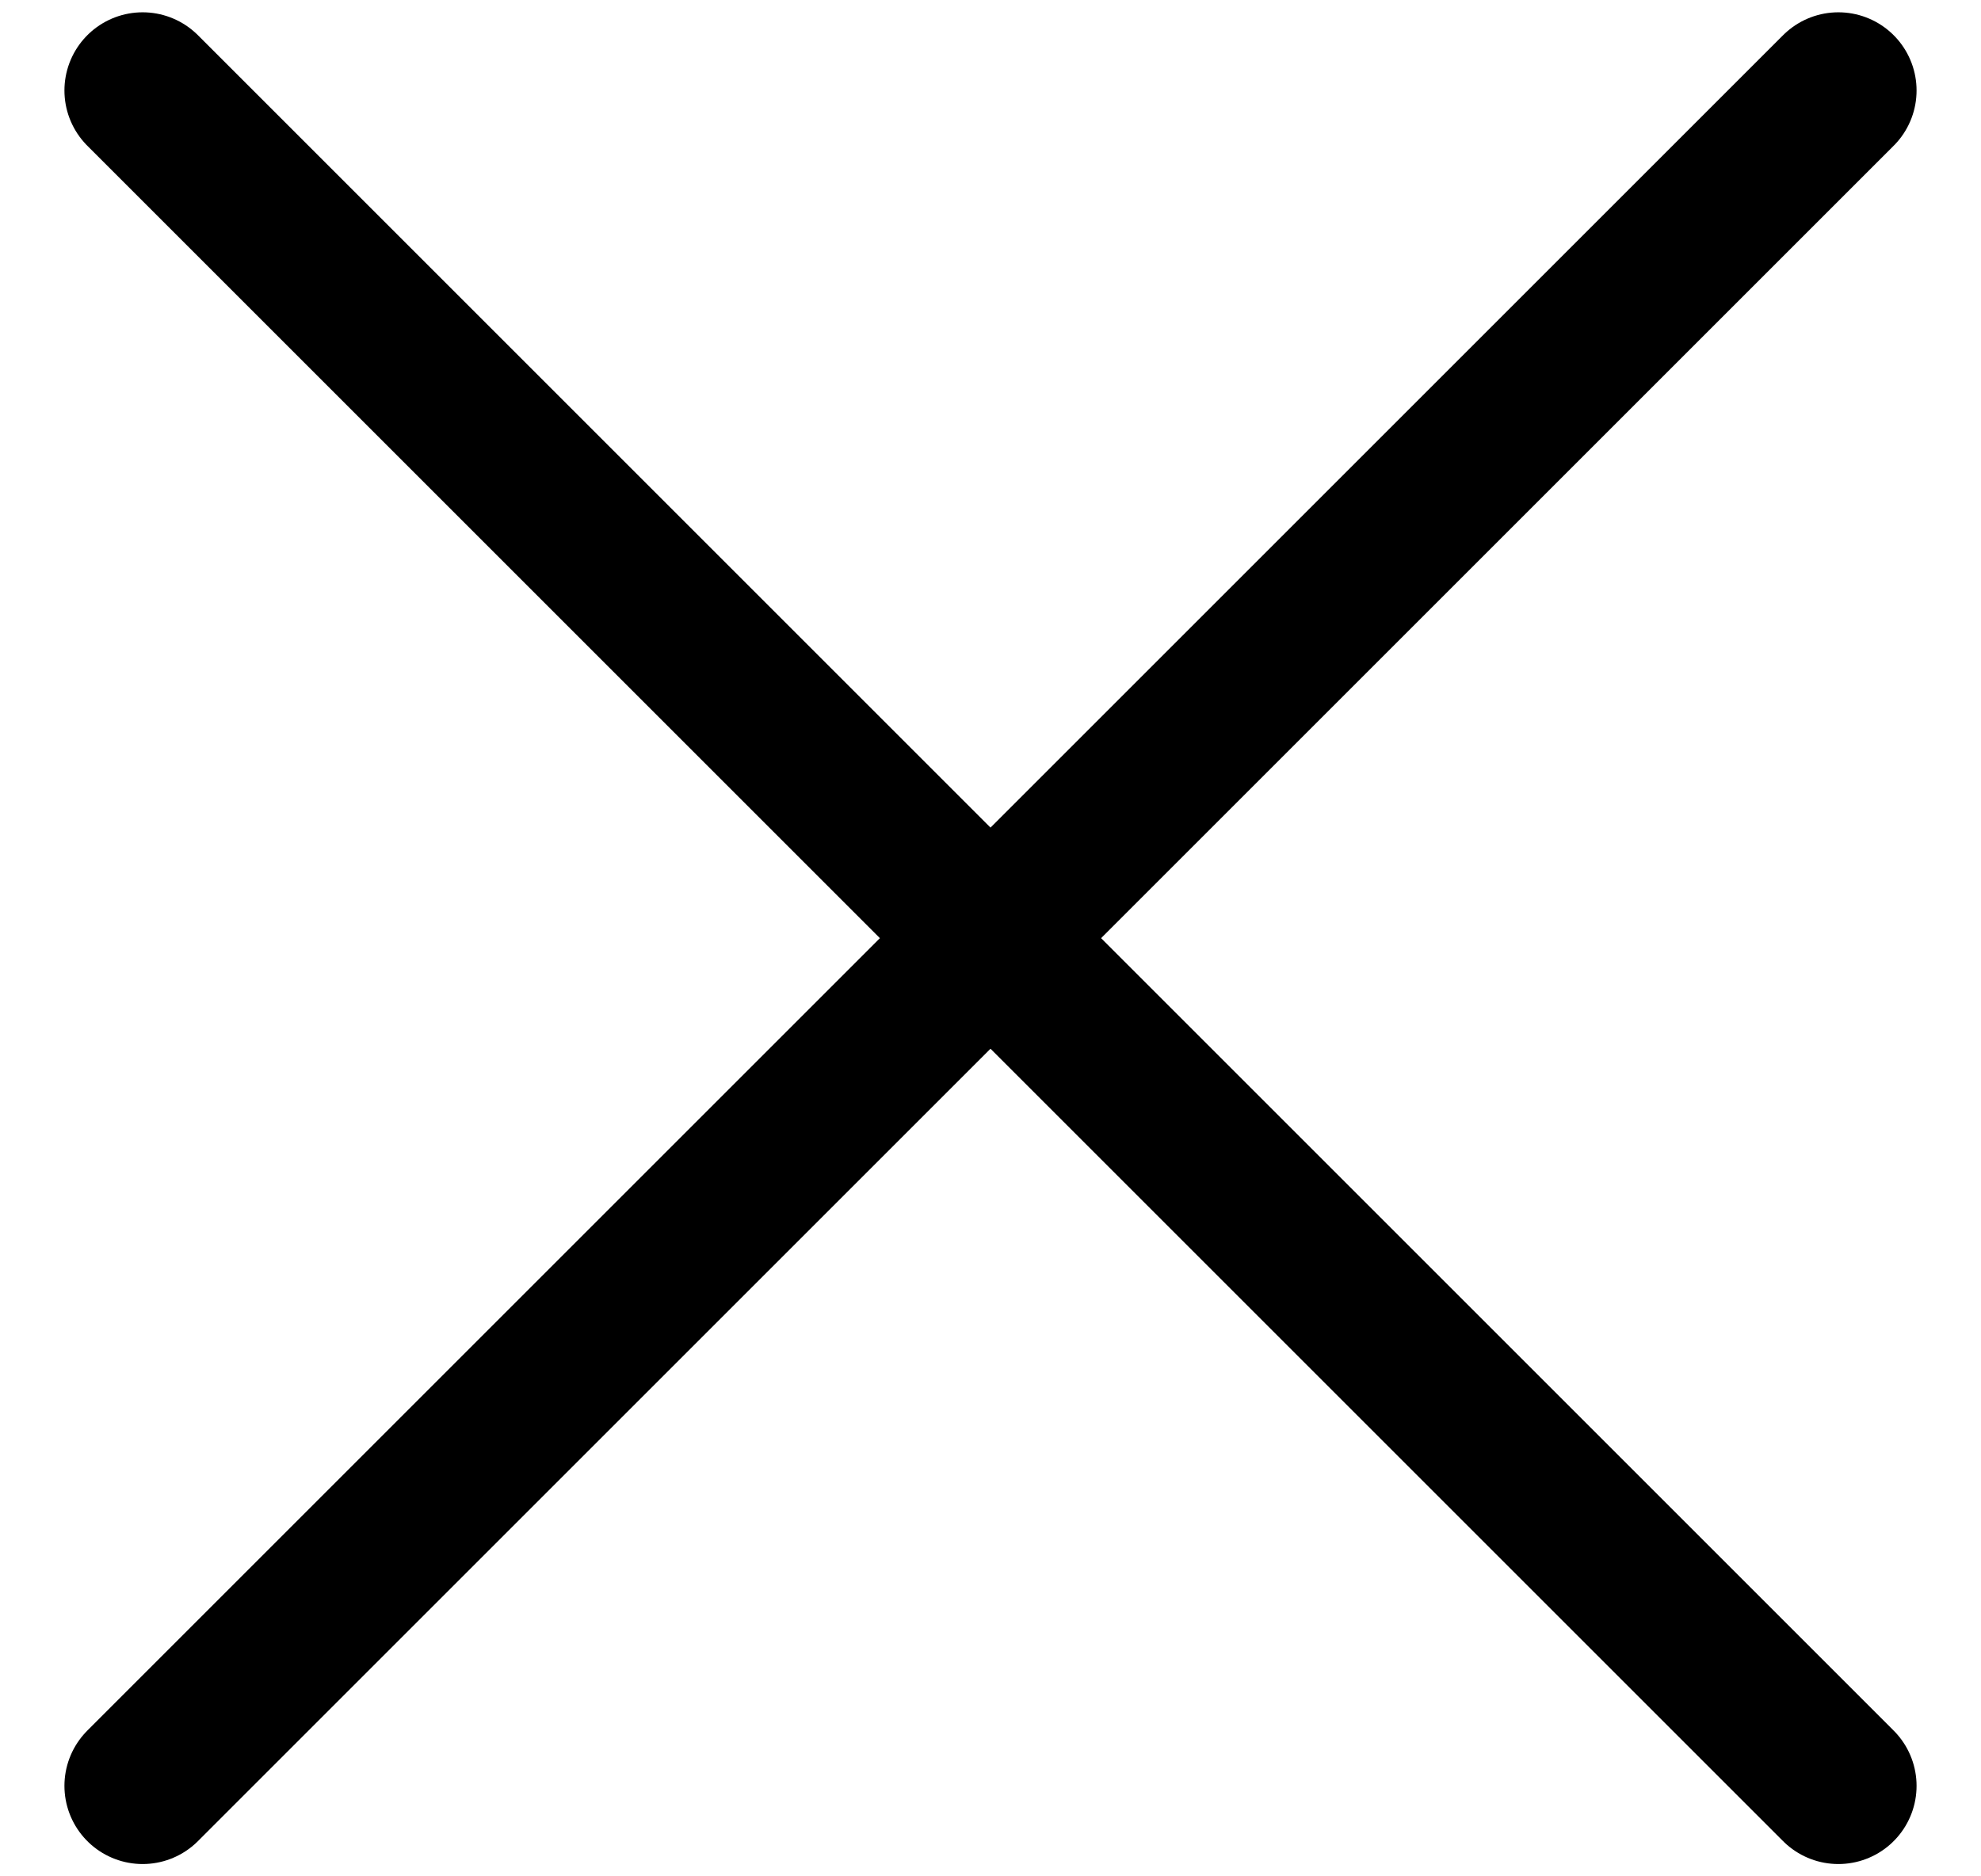 <svg width="19" height="18" viewBox="0 0 19 18" fill="none" xmlns="http://www.w3.org/2000/svg">
<path d="M1.368 0.868L17.632 17.132" stroke="black" stroke-width="1.5" stroke-linecap="round"/>
<path d="M1.368 17.132L17.632 0.868" stroke="black" stroke-width="1.5" stroke-linecap="round"/>
</svg>
